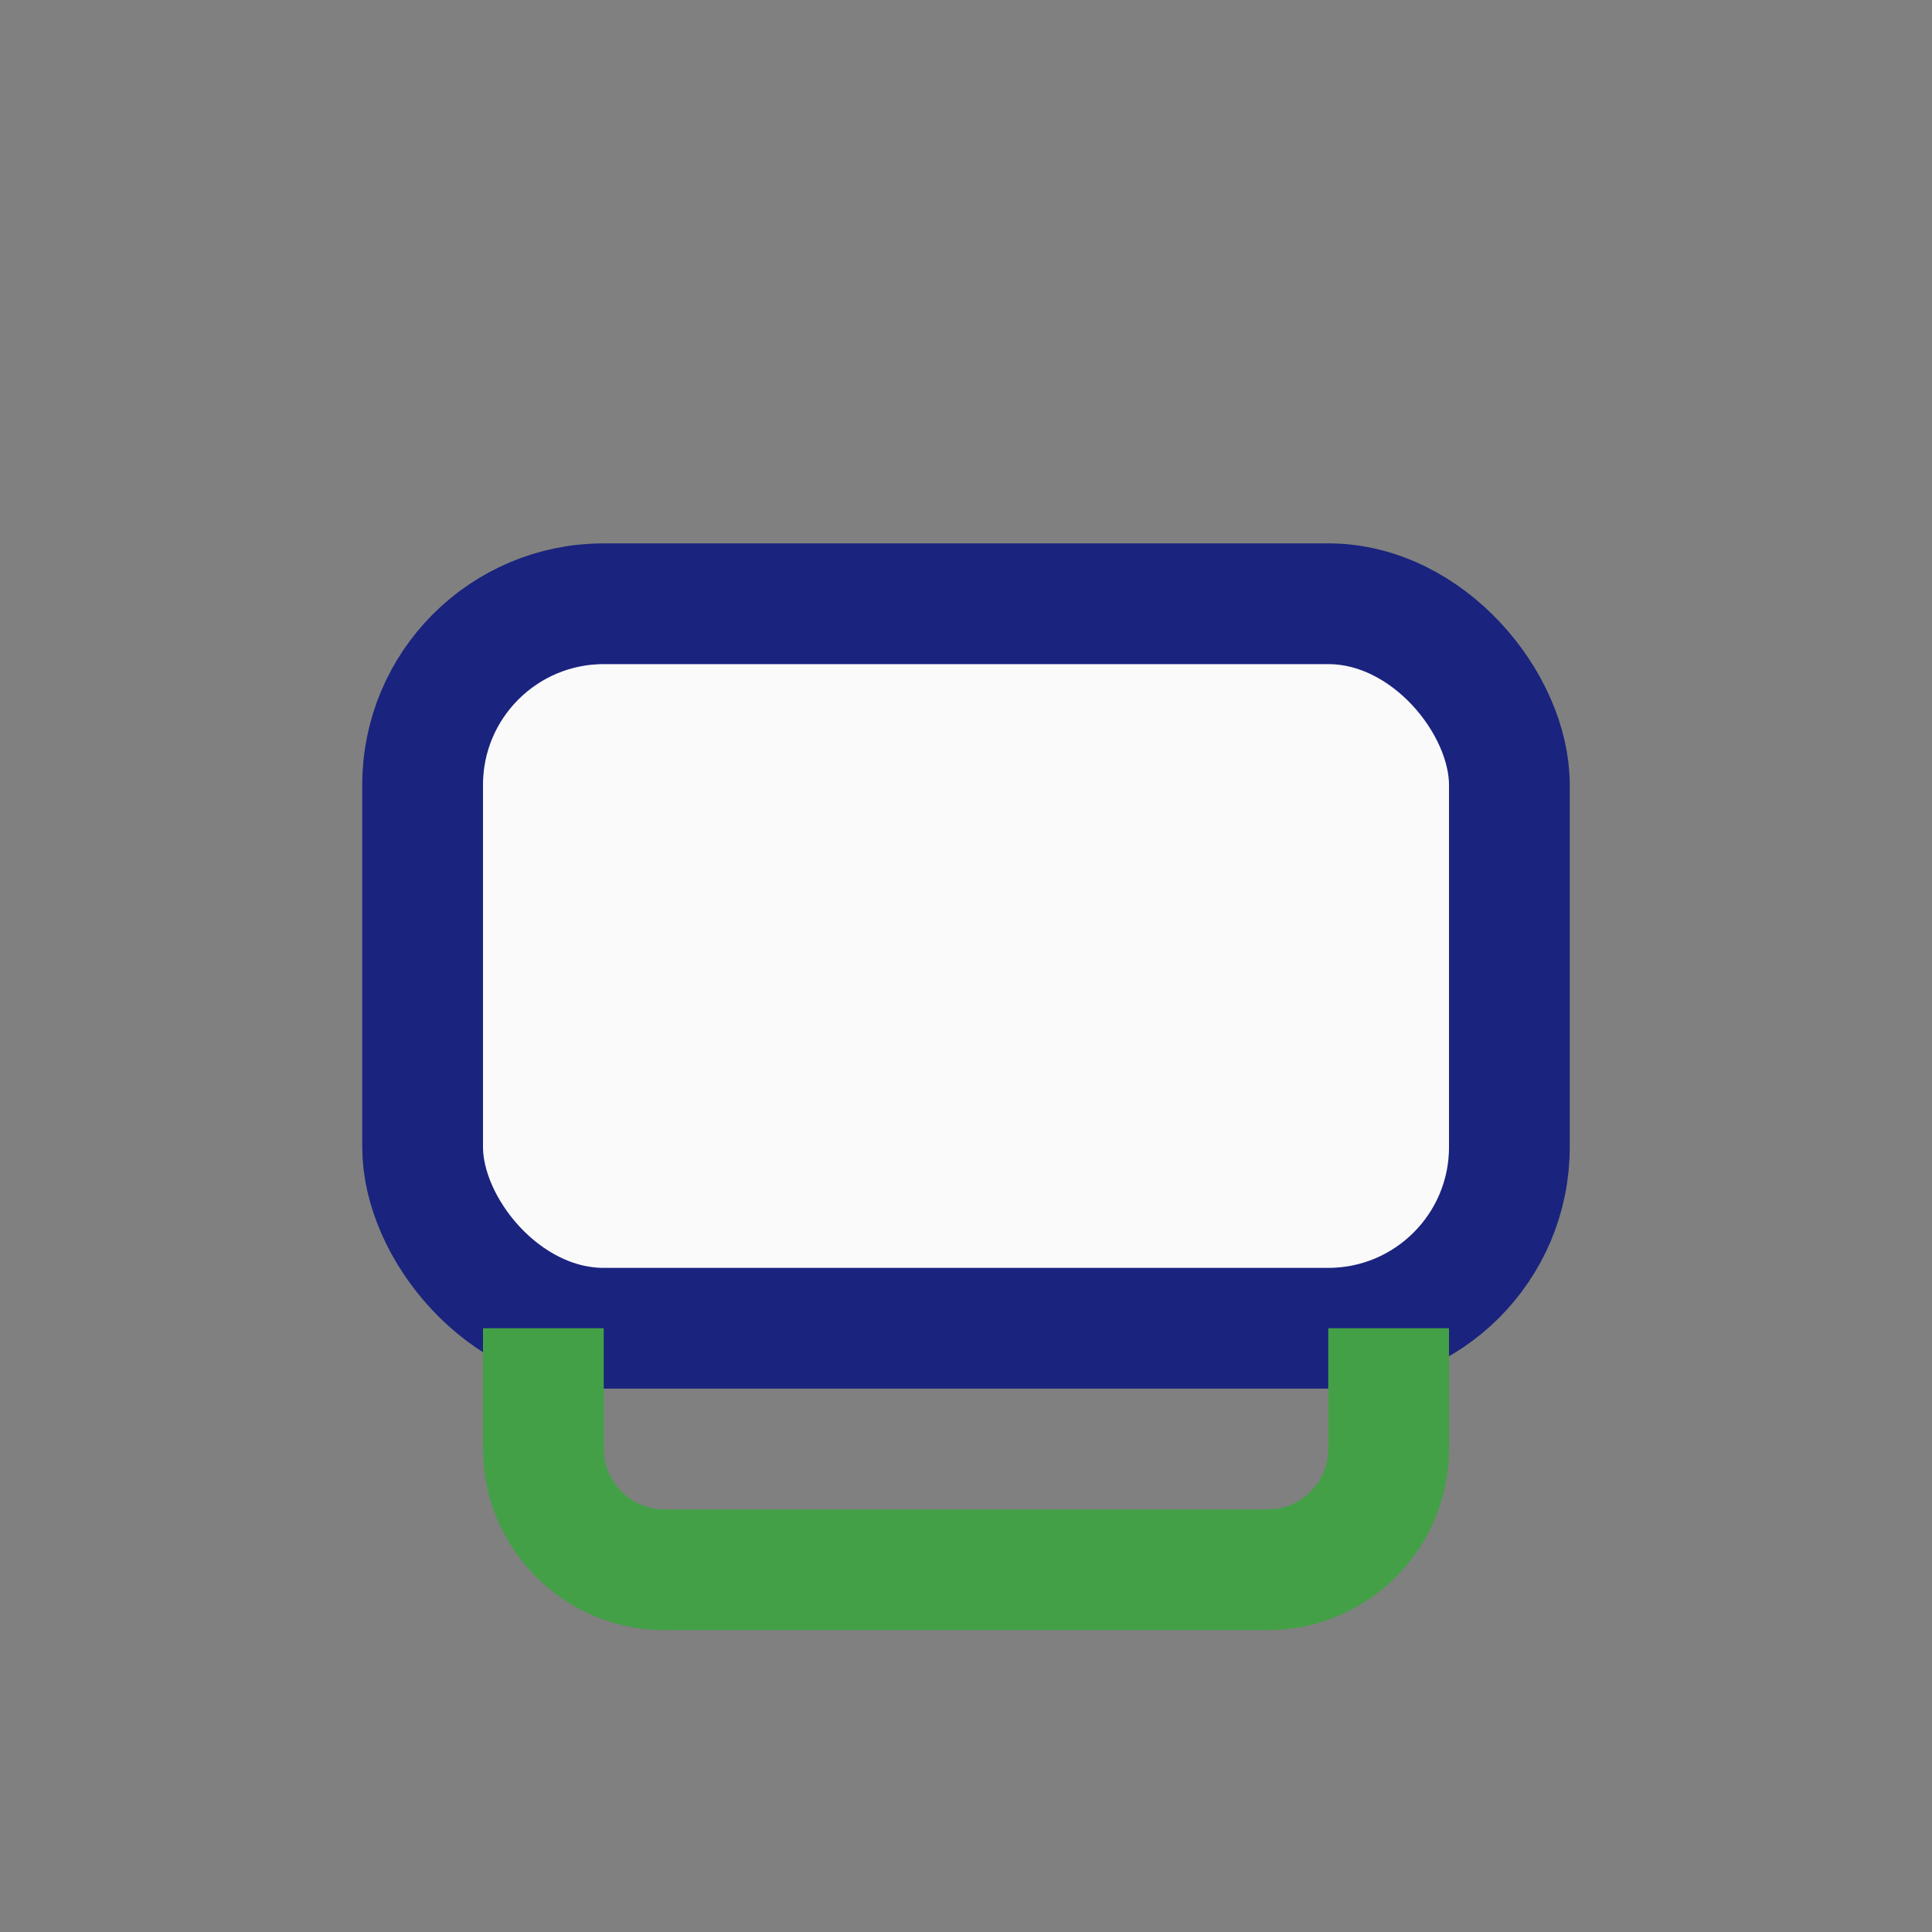 <?xml version="1.0" encoding="UTF-8"?>
<svg xmlns="http://www.w3.org/2000/svg" width="32" height="32" viewBox="0 0 32 32"><rect x="0" y="0" width="32" height="32" fill="#808080" stroke="none"/><rect x="7" y="10" width="18" height="12" rx="3" fill="#FAFAFA" stroke="#1A237E" stroke-width="2"/><path d="M9 22v2c0 1.1.9 2 2 2h10c1.1 0 2-.9 2-2v-2" fill="none" stroke="#43A047" stroke-width="2"/></svg>